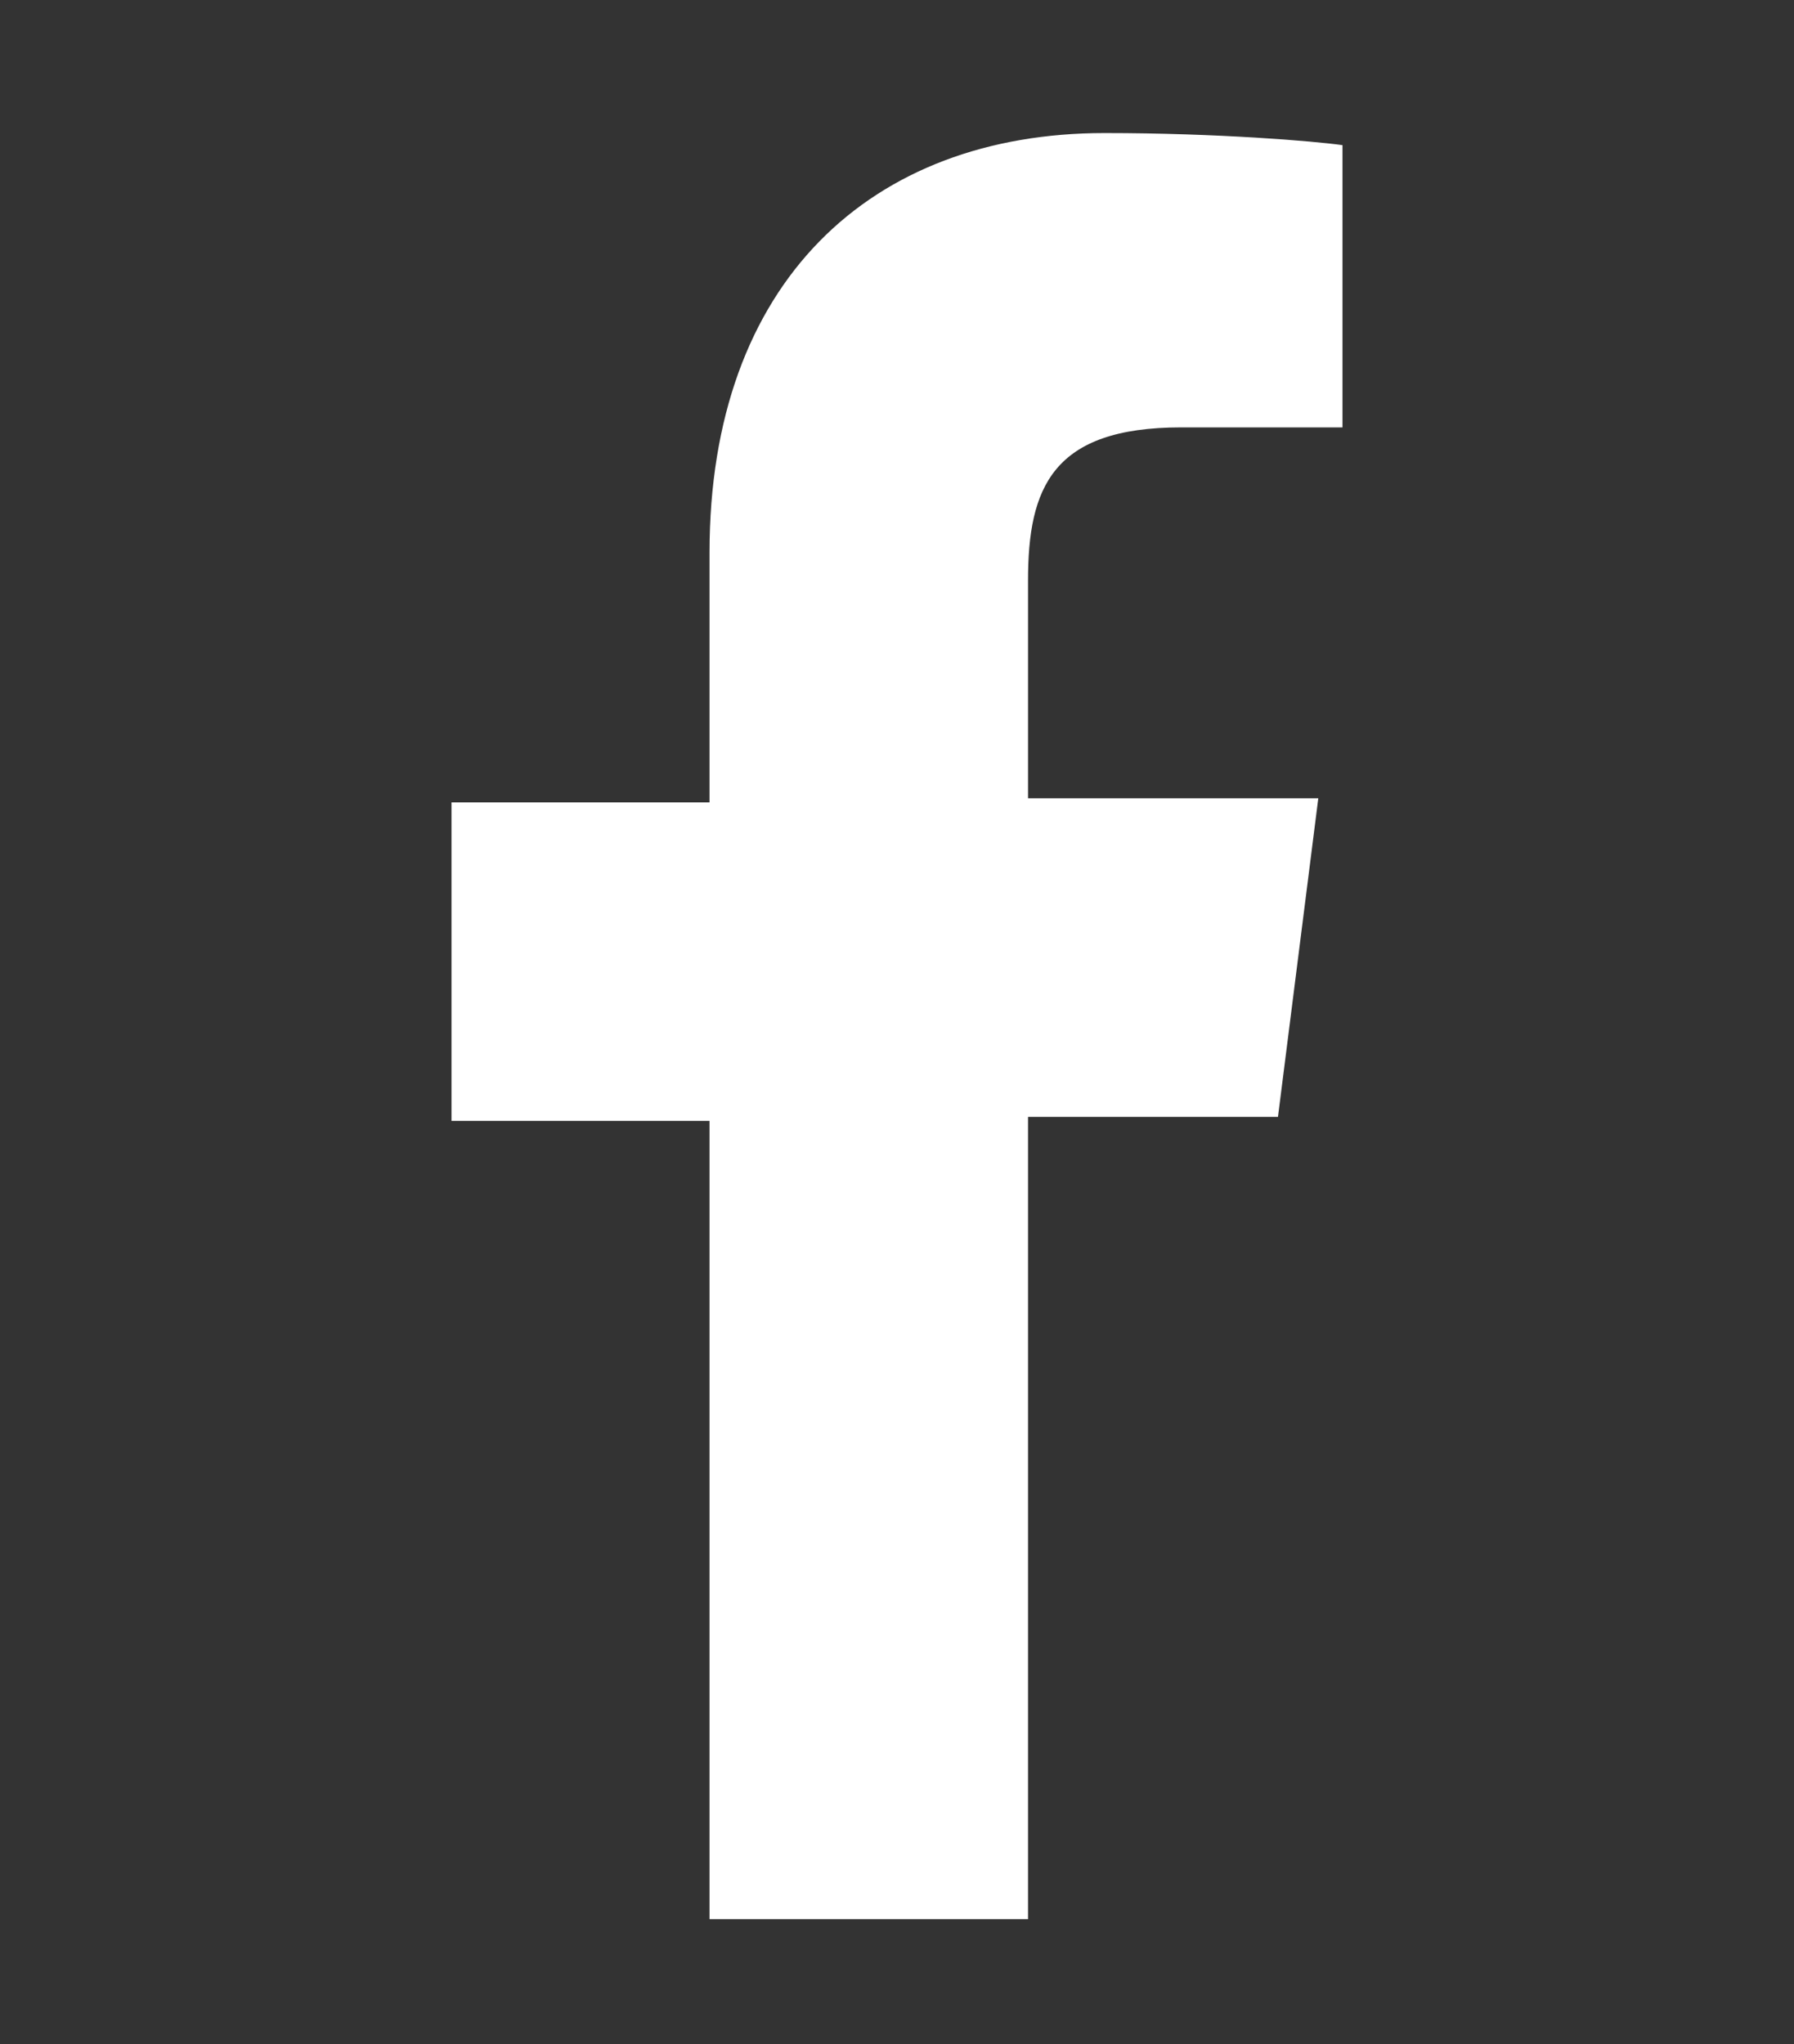 <?xml version="1.0" encoding="utf-8"?>
<!-- Generator: Adobe Illustrator 25.0.0, SVG Export Plug-In . SVG Version: 6.00 Build 0)  -->
<svg version="1.1" id="Livello_1" xmlns="http://www.w3.org/2000/svg" xmlns:xlink="http://www.w3.org/1999/xlink" x="0px" y="0px"
	 viewBox="0 0 44.5 50.7" style="enable-background:new 0 0 44.5 50.7;" xml:space="preserve">
<rect x="0" y="0" width="44.5" height="50.7" fill="#333333" stroke="none"/>
<style type="text/css">
	.st0{fill:#FFFFFF;}
</style>
<path class="st0" d="M29.3,10.6h4v-7c-0.7-0.1-3.1-0.3-5.9-0.3c-5.8,0-9.8,3.7-9.8,10.4v6.2h-6.4v7.9h6.4v19.8h7.9V27.7h6.2l1-7.9
	h-7.2v-5.4C25.5,12.1,26.1,10.6,29.3,10.6L29.3,10.6z"/>
</svg>
